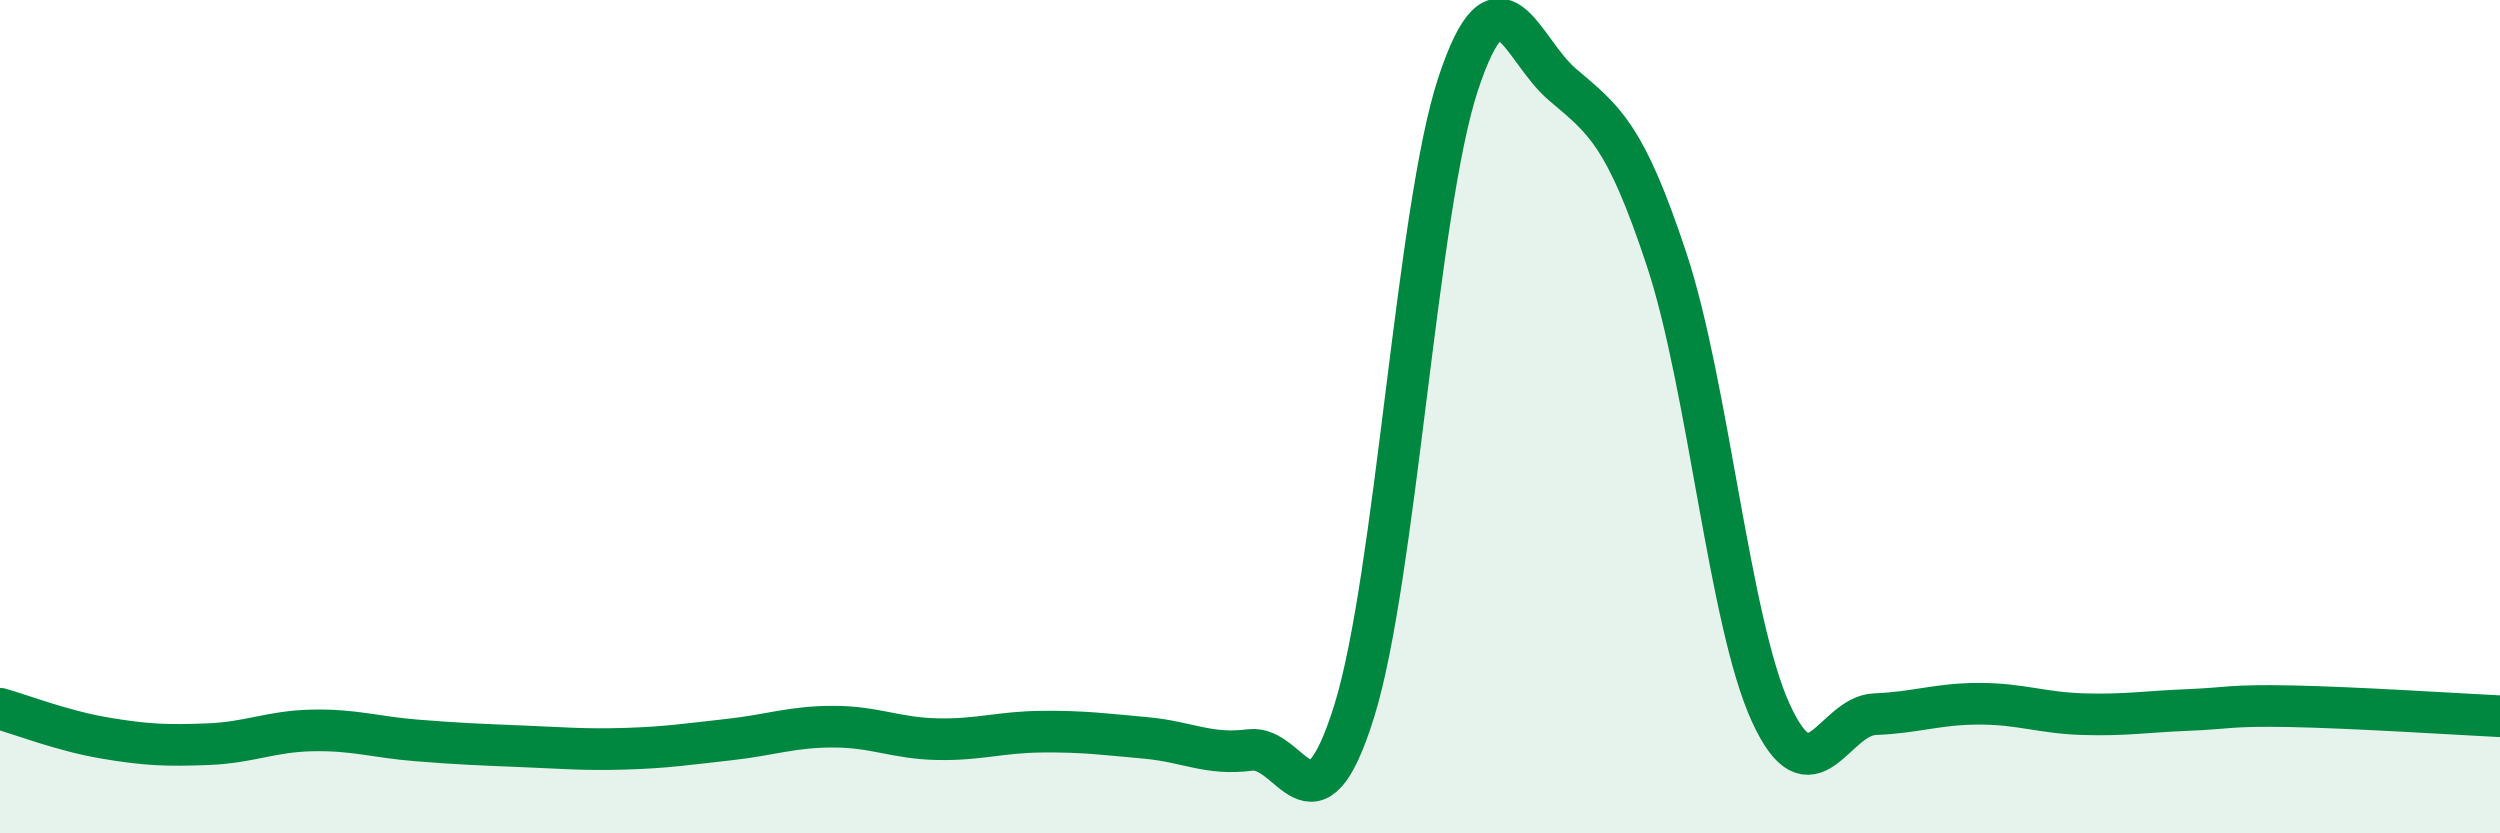 
    <svg width="60" height="20" viewBox="0 0 60 20" xmlns="http://www.w3.org/2000/svg">
      <path
        d="M 0,17.01 C 0.5,17.15 1.5,17.54 2.5,17.71 C 3.5,17.88 4,17.9 5,17.86 C 6,17.82 6.5,17.55 7.5,17.53 C 8.5,17.51 9,17.69 10,17.77 C 11,17.85 11.5,17.87 12.5,17.91 C 13.5,17.95 14,18 15,17.97 C 16,17.94 16.5,17.86 17.5,17.75 C 18.5,17.64 19,17.44 20,17.44 C 21,17.44 21.5,17.72 22.5,17.74 C 23.5,17.76 24,17.57 25,17.56 C 26,17.55 26.5,17.62 27.5,17.71 C 28.5,17.8 29,18.13 30,18 C 31,17.87 31.5,20.27 32.5,17.07 C 33.5,13.87 34,5.01 35,2 C 36,-1.01 36.5,1.18 37.5,2.03 C 38.5,2.88 39,3.21 40,6.23 C 41,9.25 41.5,14.93 42.5,17.11 C 43.5,19.29 44,17.18 45,17.14 C 46,17.1 46.5,16.89 47.5,16.89 C 48.5,16.89 49,17.11 50,17.14 C 51,17.17 51.5,17.08 52.5,17.04 C 53.5,17 53.5,16.92 55,16.95 C 56.5,16.98 59,17.14 60,17.19L60 20L0 20Z"
        fill="#008740"
        opacity="0.1"
        stroke-linecap="round"
        stroke-linejoin="round"
      />
      <path
        d="M 0,17.01 C 0.5,17.15 1.5,17.54 2.5,17.71 C 3.5,17.88 4,17.9 5,17.86 C 6,17.82 6.5,17.55 7.5,17.53 C 8.5,17.51 9,17.69 10,17.77 C 11,17.85 11.5,17.87 12.5,17.91 C 13.5,17.95 14,18 15,17.97 C 16,17.94 16.5,17.86 17.5,17.75 C 18.5,17.64 19,17.44 20,17.44 C 21,17.44 21.5,17.72 22.5,17.74 C 23.5,17.76 24,17.57 25,17.56 C 26,17.55 26.5,17.62 27.5,17.71 C 28.5,17.8 29,18.13 30,18 C 31,17.87 31.5,20.27 32.5,17.07 C 33.5,13.87 34,5.01 35,2 C 36,-1.01 36.5,1.18 37.5,2.03 C 38.5,2.88 39,3.21 40,6.23 C 41,9.25 41.5,14.93 42.5,17.11 C 43.5,19.29 44,17.18 45,17.14 C 46,17.1 46.5,16.89 47.5,16.89 C 48.5,16.89 49,17.11 50,17.14 C 51,17.17 51.5,17.08 52.5,17.04 C 53.5,17 53.5,16.92 55,16.95 C 56.5,16.98 59,17.14 60,17.19"
        stroke="#008740"
        stroke-width="1"
        fill="none"
        stroke-linecap="round"
        stroke-linejoin="round"
      />
    </svg>
  